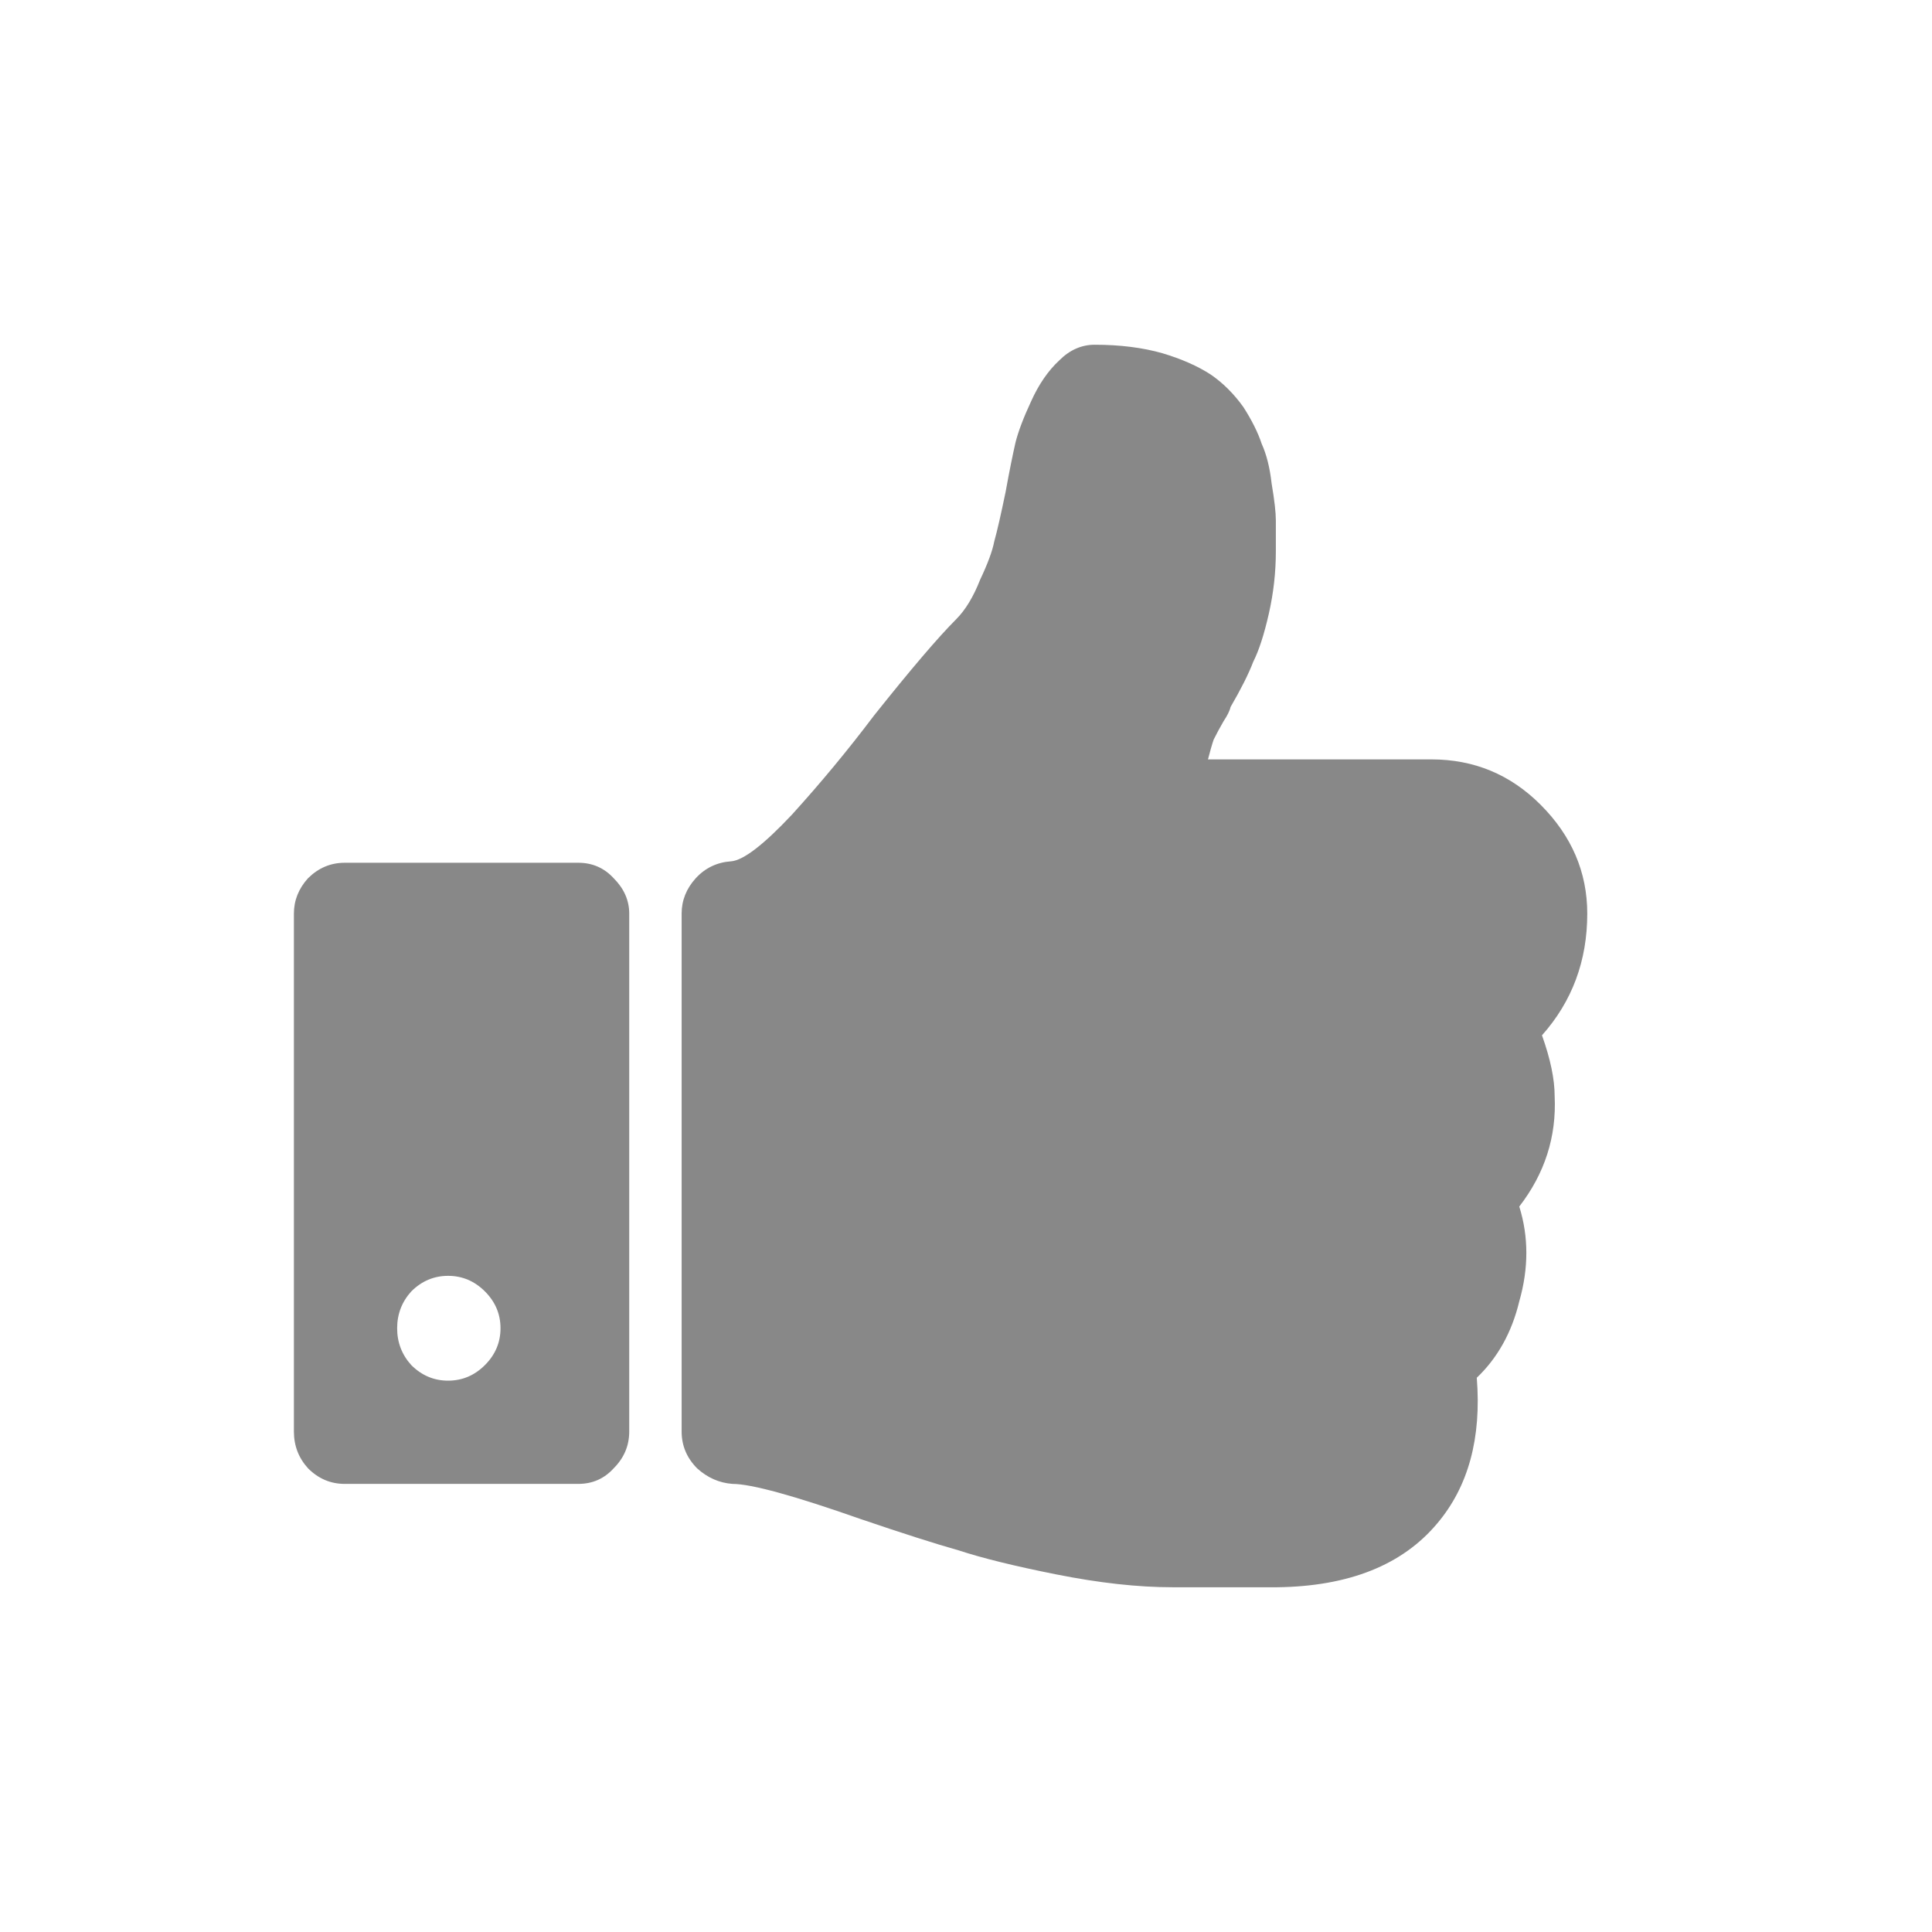 <svg width="16" height="16" viewBox="0 0 16 16" fill="none" xmlns="http://www.w3.org/2000/svg">
<path d="M4.145 11C4.145 10.883 4.102 10.781 4.016 10.695C3.93 10.609 3.828 10.566 3.711 10.566C3.594 10.566 3.492 10.609 3.406 10.695C3.328 10.781 3.289 10.883 3.289 11C3.289 11.117 3.328 11.219 3.406 11.305C3.492 11.391 3.594 11.434 3.711 11.434C3.828 11.434 3.93 11.391 4.016 11.305C4.102 11.219 4.145 11.117 4.145 11ZM5.211 7.566V11.855C5.211 11.973 5.168 12.074 5.082 12.16C5.004 12.246 4.906 12.289 4.789 12.289H2.855C2.738 12.289 2.637 12.246 2.551 12.16C2.473 12.074 2.434 11.973 2.434 11.855V7.566C2.434 7.457 2.473 7.359 2.551 7.273C2.637 7.188 2.738 7.145 2.855 7.145H4.789C4.906 7.145 5.004 7.188 5.082 7.273C5.168 7.359 5.211 7.457 5.211 7.566ZM13.145 7.566C13.145 7.957 13.02 8.293 12.77 8.574C12.84 8.77 12.875 8.938 12.875 9.078C12.891 9.414 12.793 9.719 12.582 9.992C12.66 10.242 12.66 10.504 12.582 10.777C12.52 11.035 12.402 11.246 12.23 11.41C12.27 11.91 12.16 12.312 11.902 12.617C11.613 12.961 11.172 13.137 10.578 13.145H9.711C9.422 13.145 9.102 13.109 8.75 13.039C8.398 12.969 8.129 12.902 7.941 12.84C7.746 12.785 7.477 12.699 7.133 12.582C6.578 12.387 6.223 12.289 6.066 12.289C5.957 12.281 5.859 12.238 5.773 12.16C5.688 12.074 5.645 11.973 5.645 11.855V7.566C5.645 7.457 5.684 7.359 5.762 7.273C5.84 7.188 5.938 7.141 6.055 7.133C6.156 7.125 6.324 6.996 6.559 6.746C6.793 6.488 7.02 6.215 7.238 5.926C7.543 5.543 7.77 5.277 7.918 5.129C7.996 5.051 8.062 4.941 8.117 4.801C8.18 4.668 8.219 4.562 8.234 4.484C8.258 4.398 8.289 4.262 8.328 4.074C8.359 3.902 8.387 3.766 8.41 3.664C8.434 3.57 8.477 3.457 8.539 3.324C8.602 3.184 8.68 3.07 8.773 2.984C8.859 2.898 8.957 2.855 9.066 2.855C9.277 2.855 9.465 2.879 9.629 2.926C9.785 2.973 9.918 3.031 10.027 3.102C10.129 3.172 10.219 3.262 10.297 3.371C10.367 3.48 10.418 3.582 10.449 3.676C10.488 3.762 10.516 3.871 10.531 4.004C10.555 4.145 10.566 4.246 10.566 4.309C10.566 4.379 10.566 4.465 10.566 4.566C10.566 4.738 10.547 4.91 10.508 5.082C10.469 5.254 10.426 5.387 10.379 5.48C10.34 5.582 10.277 5.707 10.191 5.855C10.184 5.887 10.164 5.926 10.133 5.973C10.102 6.027 10.074 6.078 10.051 6.125C10.035 6.172 10.02 6.227 10.004 6.289H11.855C12.207 6.289 12.508 6.414 12.758 6.664C13.016 6.922 13.145 7.223 13.145 7.566Z" fill="#888888"/>
</svg>
